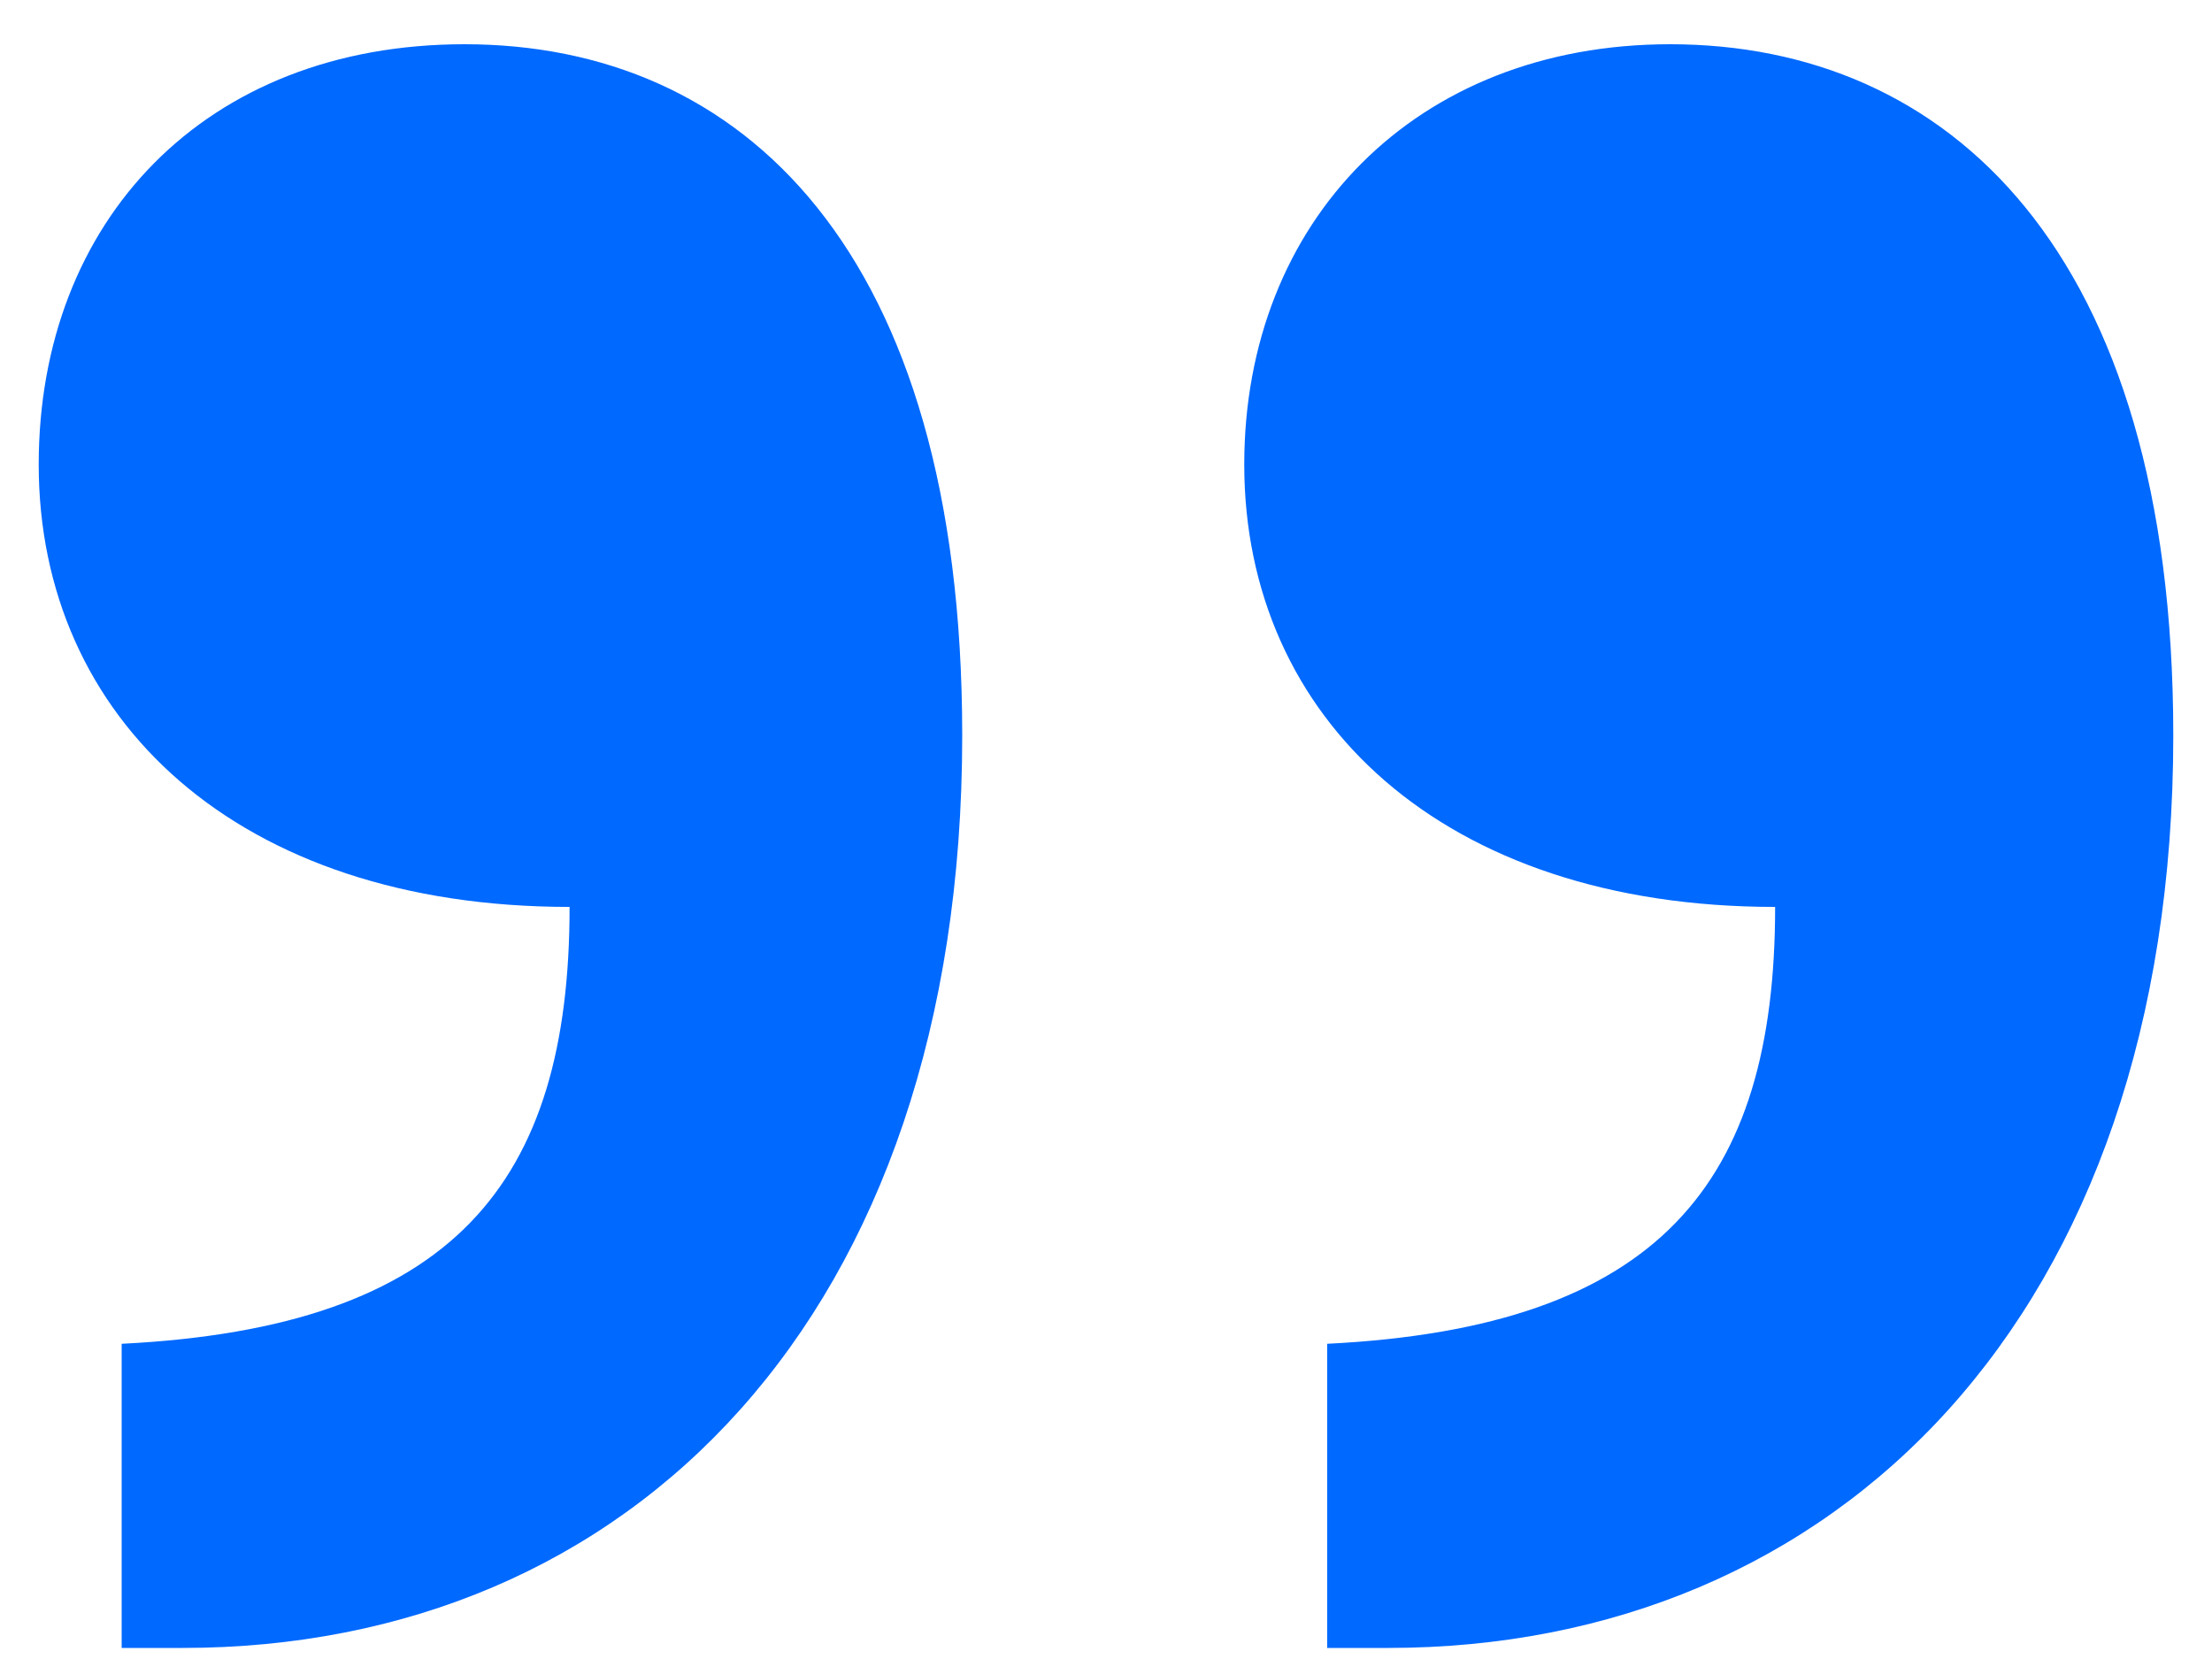 <svg version="1.2" xmlns="http://www.w3.org/2000/svg" viewBox="0 0 40 30" width="40" height="30"><style>.a{fill:#0069ff}</style><path class="a" d="m10.3 16.4c-6 0-9.6-3.4-9.6-8 0-4.4 3-7.6 7.7-7.6 5 0 9 3.7 9 12.5 0 10.5-6 16.5-14.1 16.5h-1.1v-5.5c6-0.3 8.1-2.9 8.1-7.9zm21.8 0c-6 0-9.6-3.4-9.6-8 0-4.4 3.1-7.6 7.7-7.6 5 0 9.1 3.7 9.1 12.5 0 10.5-6.1 16.5-14.2 16.5h-1.1v-5.5c6-0.3 8.1-2.9 8.1-7.9z"/></svg>